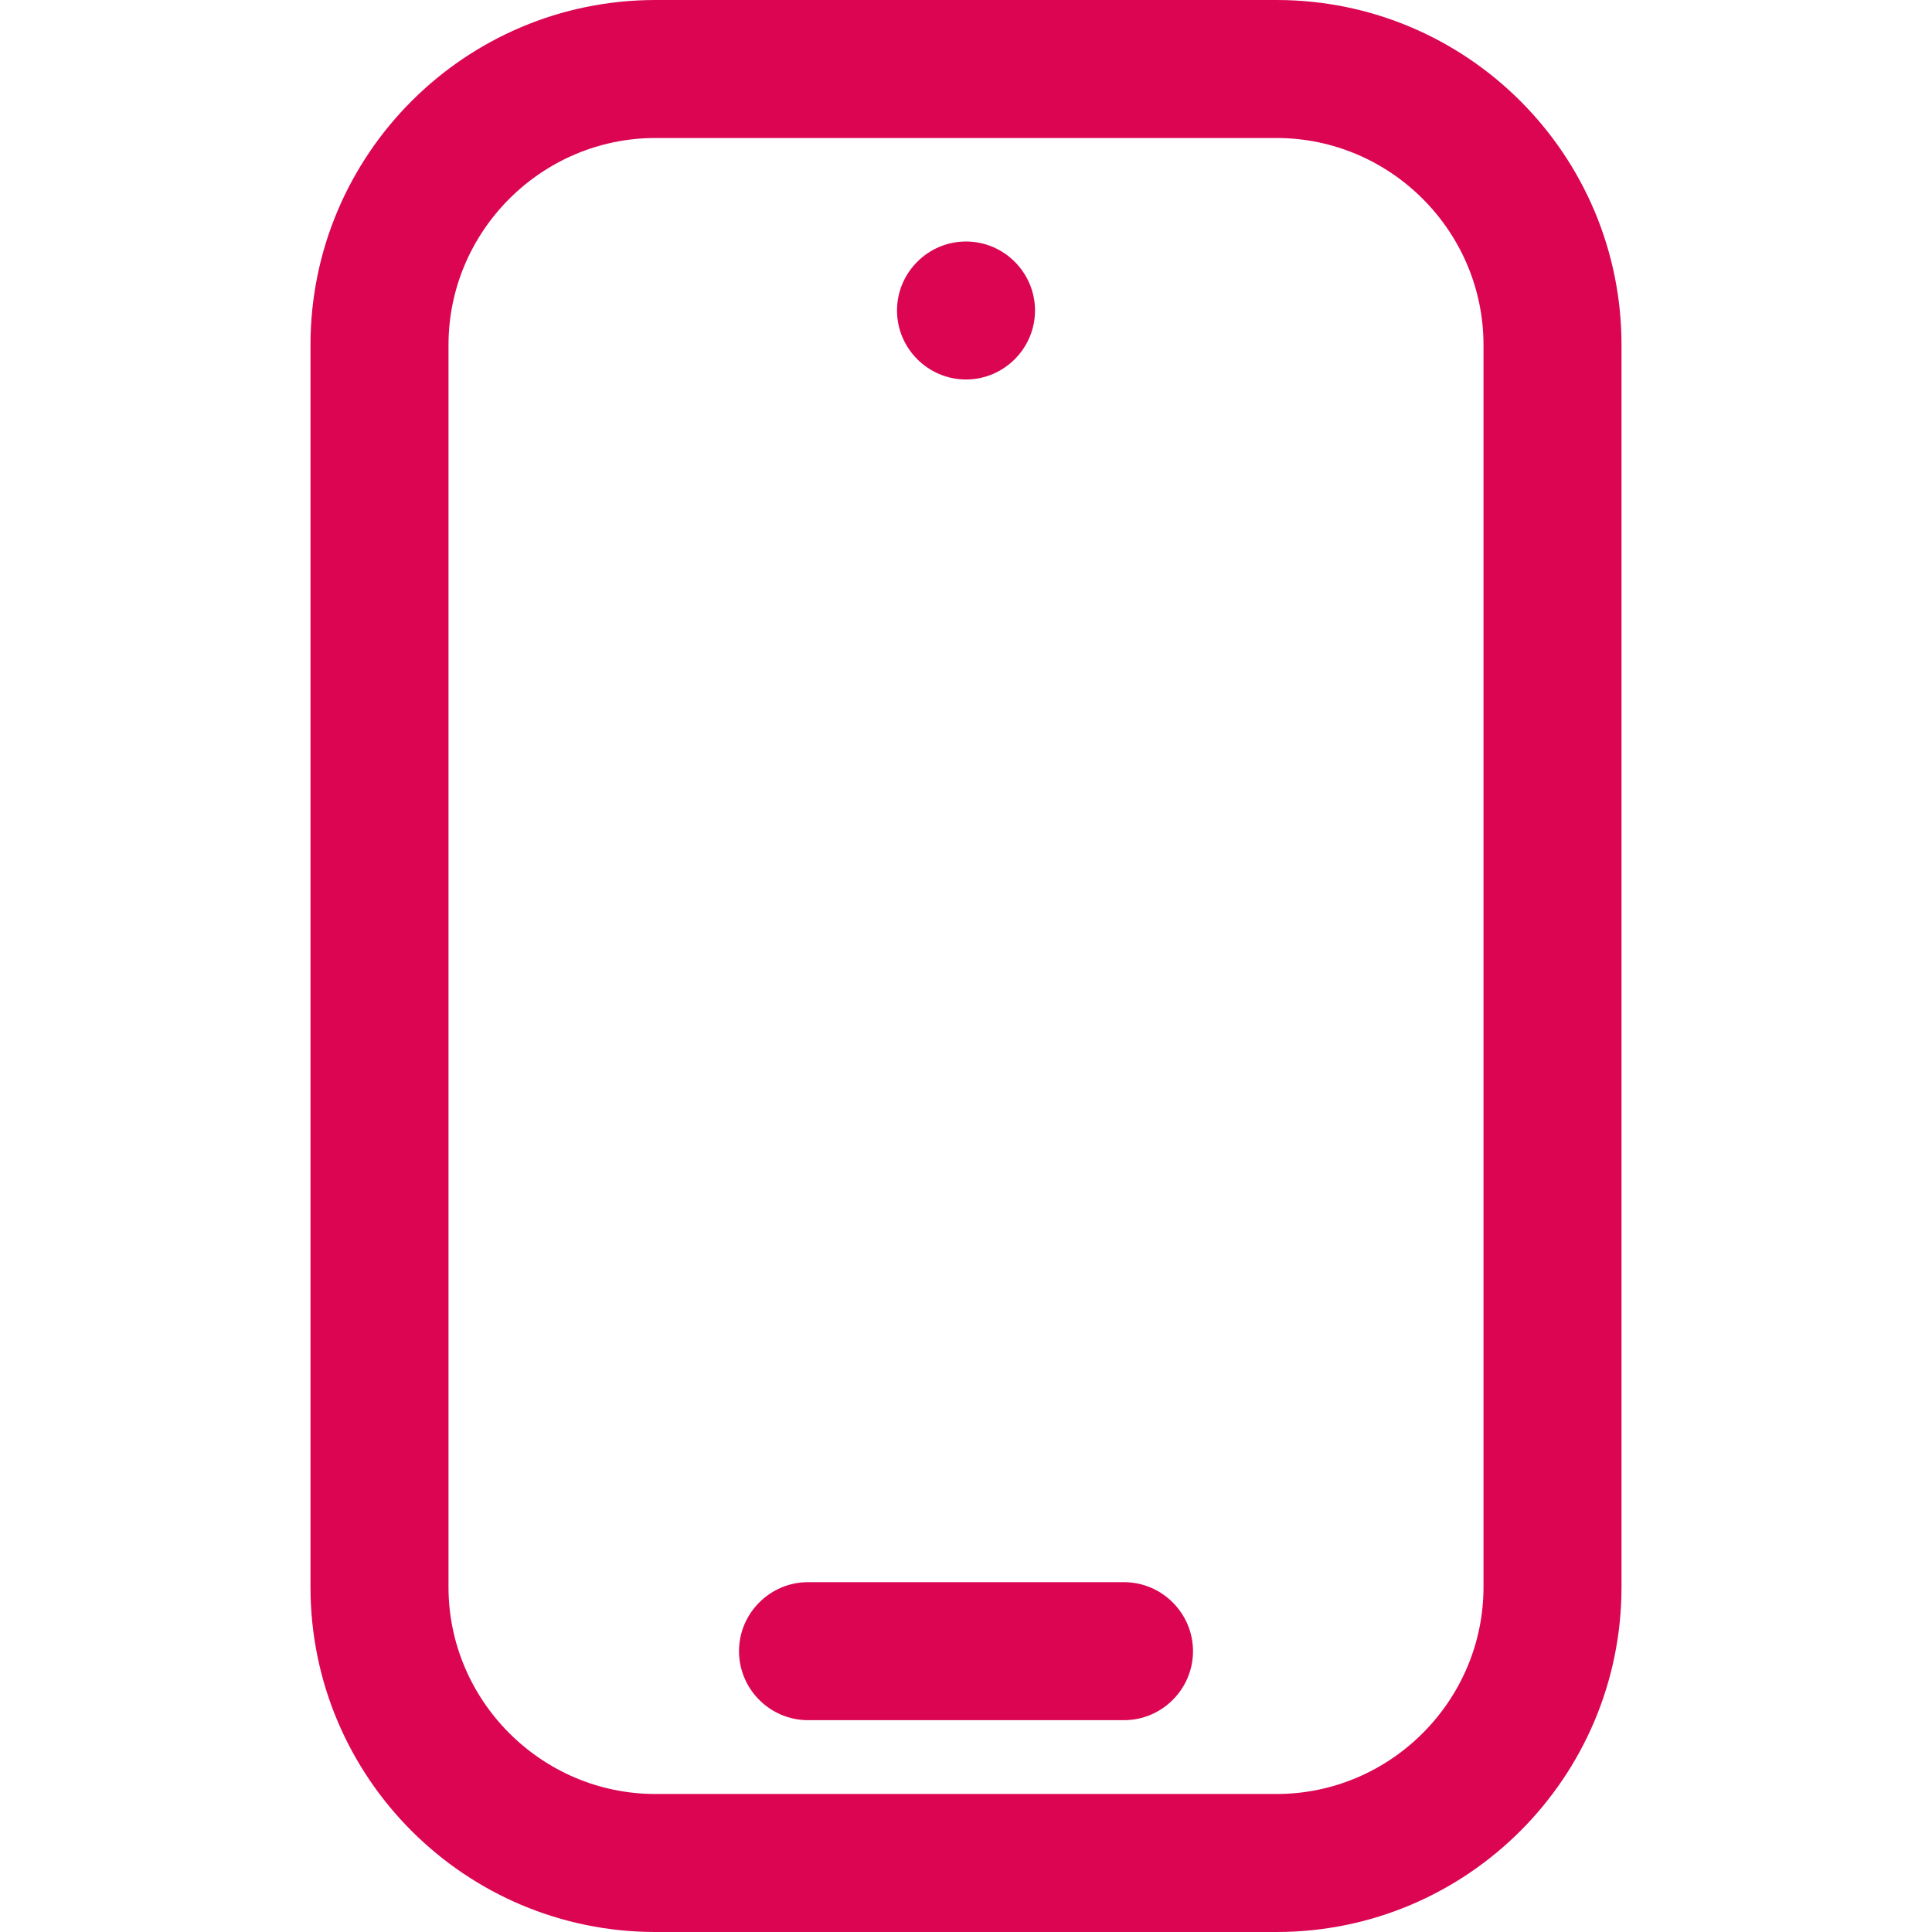 <svg width="100" height="100" viewBox="0 0 100 100" fill="none" xmlns="http://www.w3.org/2000/svg">
<path d="M66.071 0H33.929C24.071 0 16.071 8 16.071 17.857V82.143C16.071 92 24.071 100 33.929 100H66.071C75.929 100 83.929 92 83.929 82.143V17.857C83.929 8 75.929 0 66.071 0ZM76.786 82.143C76.786 88.036 71.964 92.857 66.071 92.857H33.929C28.036 92.857 23.214 88.036 23.214 82.143V17.857C23.214 11.964 28.036 7.143 33.929 7.143H66.071C71.964 7.143 76.786 11.964 76.786 17.857V82.143ZM61.75 85.464C61.75 87.429 60.143 89.036 58.179 89.036H41.822C39.858 89.036 38.251 87.429 38.251 85.464C38.251 83.5 39.858 81.893 41.822 81.893H58.179C60.143 81.893 61.75 83.5 61.75 85.464ZM50.001 19.642C51.965 19.642 53.572 18.035 53.572 16.071C53.572 14.107 51.965 12.5 50.001 12.5C48.036 12.5 46.429 14.107 46.429 16.071C46.429 18.035 48.036 19.642 50.001 19.642Z" fill="#DB0552"/>
</svg>
